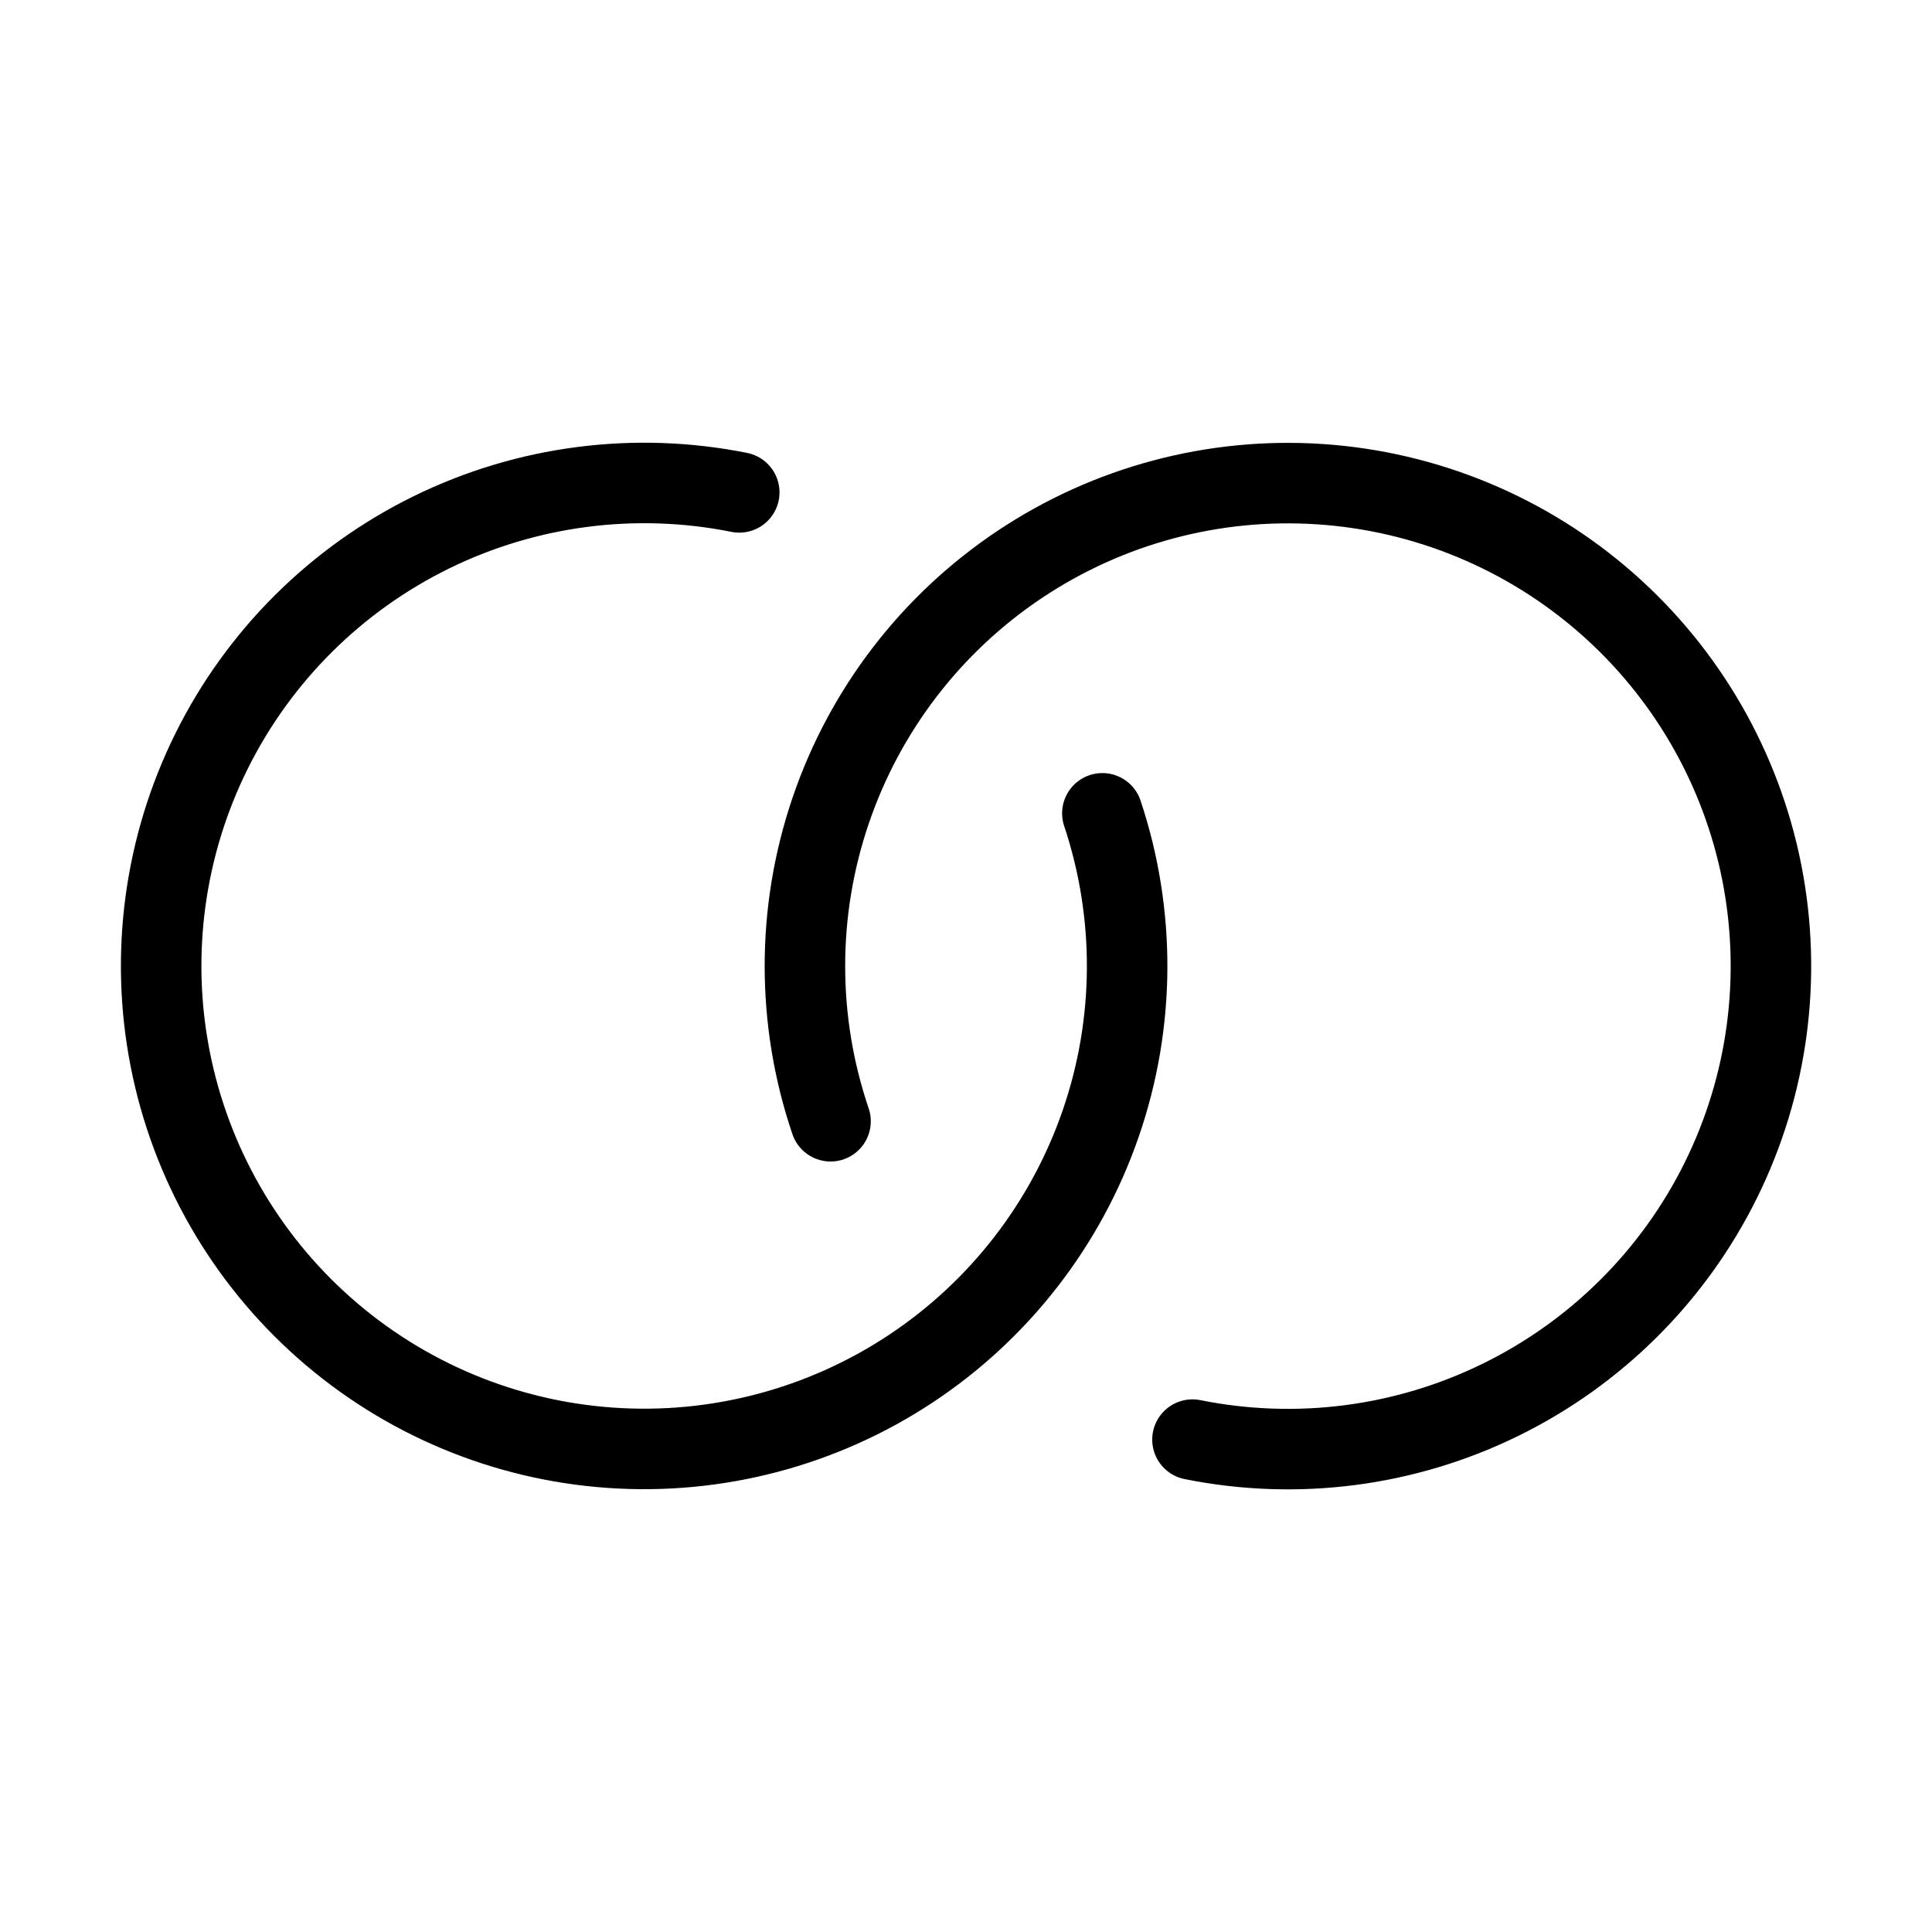 <svg width="36" height="36" viewBox="0 0 36 36" fill="none" xmlns="http://www.w3.org/2000/svg">
<path d="M13.775 9.175C11.834 8.786 9.819 9.047 8.041 9.918C6.263 10.79 4.823 12.223 3.942 13.996C3.062 15.769 2.79 17.783 3.17 19.726C3.55 21.669 4.56 23.433 6.044 24.744C7.527 26.055 9.402 26.84 11.376 26.977C13.351 27.115 15.317 26.598 16.968 25.506C18.619 24.414 19.864 22.808 20.51 20.936C21.156 19.065 21.167 17.033 20.541 15.155M22.22 26.825C24.163 27.216 26.181 26.956 27.96 26.083C29.74 25.21 31.182 23.775 32.062 21.999C32.943 20.223 33.212 18.206 32.829 16.261C32.445 14.316 31.43 12.553 29.942 11.244C28.454 9.935 26.575 9.154 24.597 9.022C22.619 8.89 20.653 9.415 19.004 10.515C17.355 11.615 16.116 13.228 15.478 15.105C14.839 16.982 14.839 19.016 15.476 20.893" stroke="black" stroke-width="1.5" stroke-linecap="round" stroke-linejoin="round"/>
</svg>
